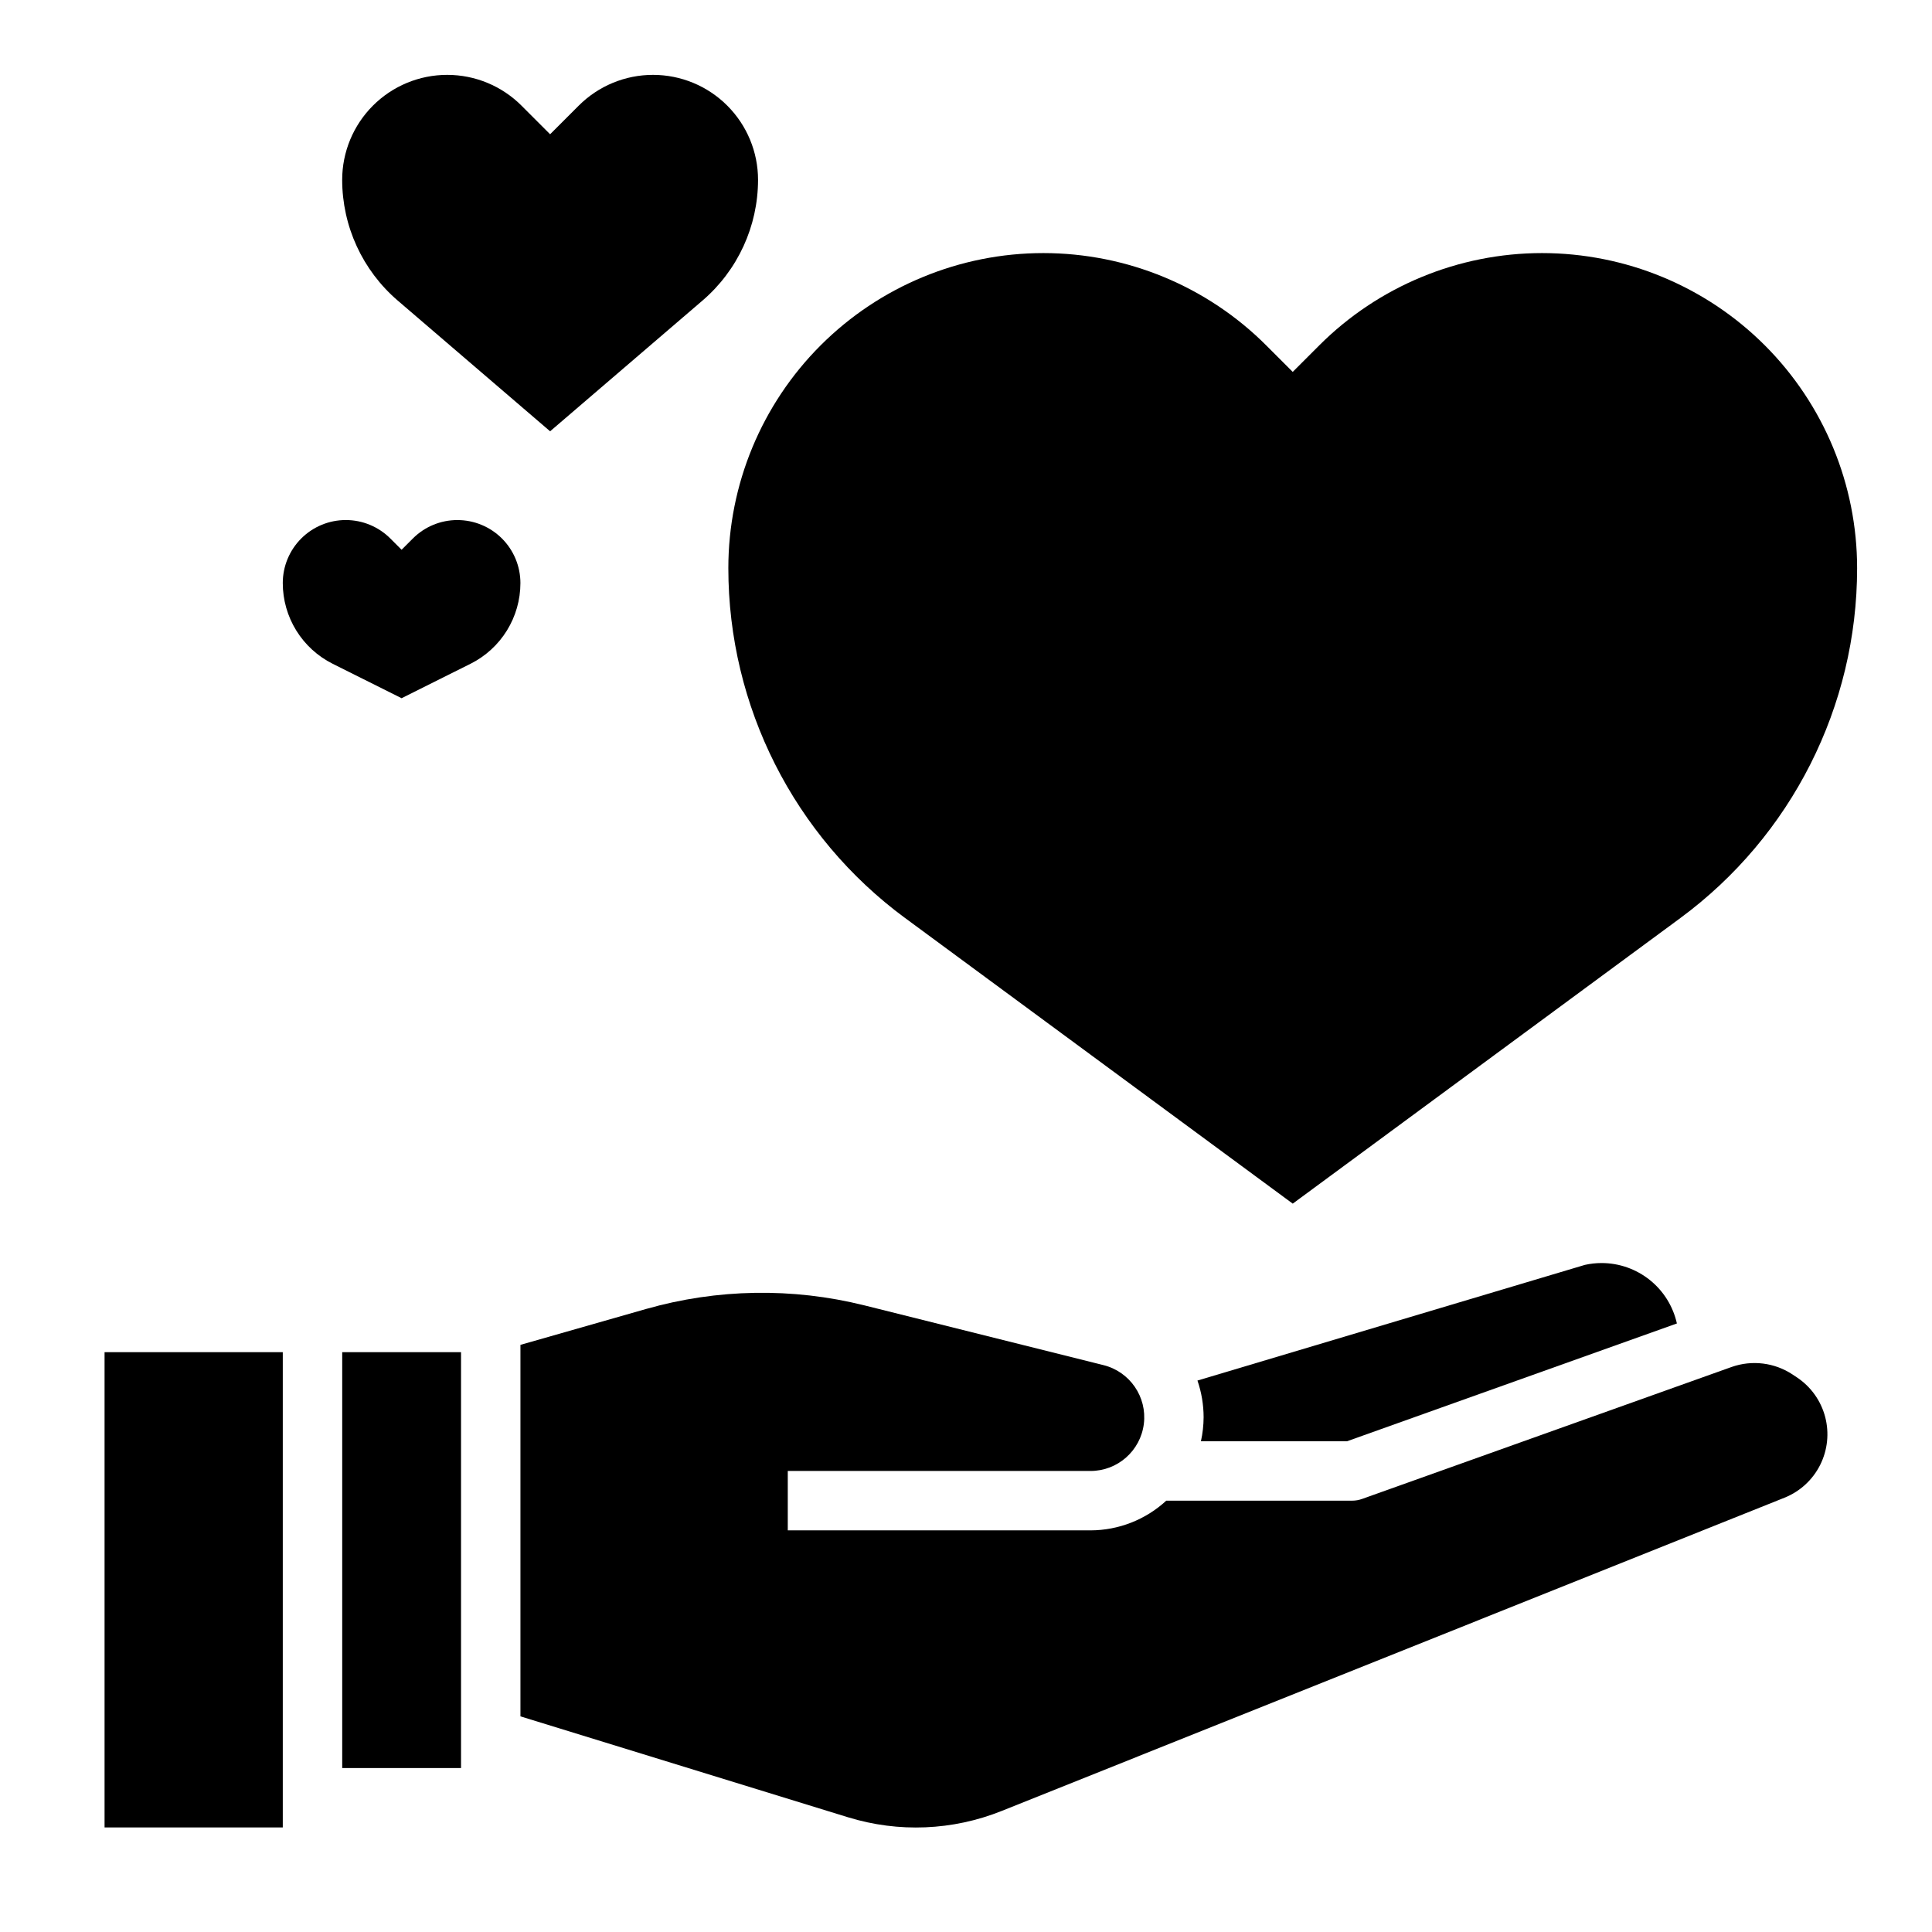 <?xml version="1.0" encoding="UTF-8"?>
<!-- Uploaded to: SVG Repo, www.svgrepo.com, Generator: SVG Repo Mixer Tools -->
<svg fill="#000000" width="800px" height="800px" version="1.1" viewBox="144 144 512 512" xmlns="http://www.w3.org/2000/svg">
 <g>
  <path d="m171.71 628.29h47.23v-125.95h-47.23z"/>
  <path d="m500.97 525.95 87.426-31.219c-1.012-4.535-3.535-8.594-7.16-11.504-3.625-2.91-8.129-4.5-12.777-4.508-1.496 0-2.984 0.164-4.441 0.488l-102.68 30.652c1.078 3.133 1.629 6.418 1.633 9.73-0.012 2.141-0.25 4.273-0.711 6.359z"/>
  <path d="m620.23 509.04-1.188-0.789c-4.769-3.156-10.746-3.894-16.141-1.992l-97.918 34.969c-0.848 0.309-1.742 0.465-2.644 0.465h-49.266c-5.469 5.043-12.633 7.852-20.074 7.871h-80.23v-15.742h80.23c7.191 0 13.25-5.359 14.133-12.492 0.879-7.137-3.703-13.805-10.676-15.551l-63.434-15.855v0.004c-19.023-4.742-38.961-4.406-57.82 0.969l-33.281 9.508v98.449l86.883 26.766v-0.004c13.32 4.094 27.641 3.504 40.582-1.668l207.53-83.043c4.098-1.641 7.457-4.727 9.441-8.676 1.98-3.945 2.453-8.484 1.324-12.754-1.129-4.273-3.777-7.984-7.453-10.434z"/>
  <path d="m234.69 502.34h31.488v110.21h-31.488z"/>
  <path d="m383.88 387.3 102.71 75.676 102.71-75.672v-0.004c29.461-21.707 46.855-56.129 46.855-92.723 0-22.148-8.797-43.387-24.453-59.051-15.66-15.66-36.898-24.457-59.047-24.457-22.145 0.004-43.379 8.801-59.039 24.457l-7.031 7.031-7.031-7.031h0.004c-15.66-15.656-36.898-24.453-59.043-24.457-22.145 0-43.383 8.797-59.043 24.457-15.66 15.664-24.457 36.902-24.453 59.051 0 36.594 17.391 71.016 46.852 92.723z"/>
  <path d="m249.41 223.66 40.375 34.637 40.375-34.637c9.34-8.008 14.719-19.691 14.73-31.992 0-7.379-2.934-14.457-8.156-19.676-5.219-5.223-12.297-8.152-19.68-8.152-7.379 0-14.461 2.93-19.68 8.148l-7.59 7.59-7.59-7.59h0.004c-5.223-5.219-12.301-8.148-19.684-8.148-7.379 0-14.461 2.93-19.68 8.152-5.219 5.219-8.152 12.297-8.152 19.676 0.012 12.301 5.391 23.984 14.727 31.992z"/>
  <path d="m265.22 281.82c-4.43-0.004-8.68 1.754-11.809 4.887l-2.984 2.984-2.984-2.984c-3.129-3.133-7.379-4.891-11.805-4.891-4.43 0-8.68 1.758-11.809 4.891-3.133 3.133-4.891 7.379-4.891 11.809 0 4.441 1.238 8.797 3.574 12.574s5.676 6.832 9.652 8.816l18.262 9.129 18.27-9.133v0.004c3.969-1.988 7.305-5.039 9.641-8.812 2.332-3.777 3.574-8.125 3.578-12.562 0.004-4.43-1.754-8.68-4.883-11.816-3.133-3.133-7.383-4.894-11.812-4.894z"/>
 </g>
</svg>
